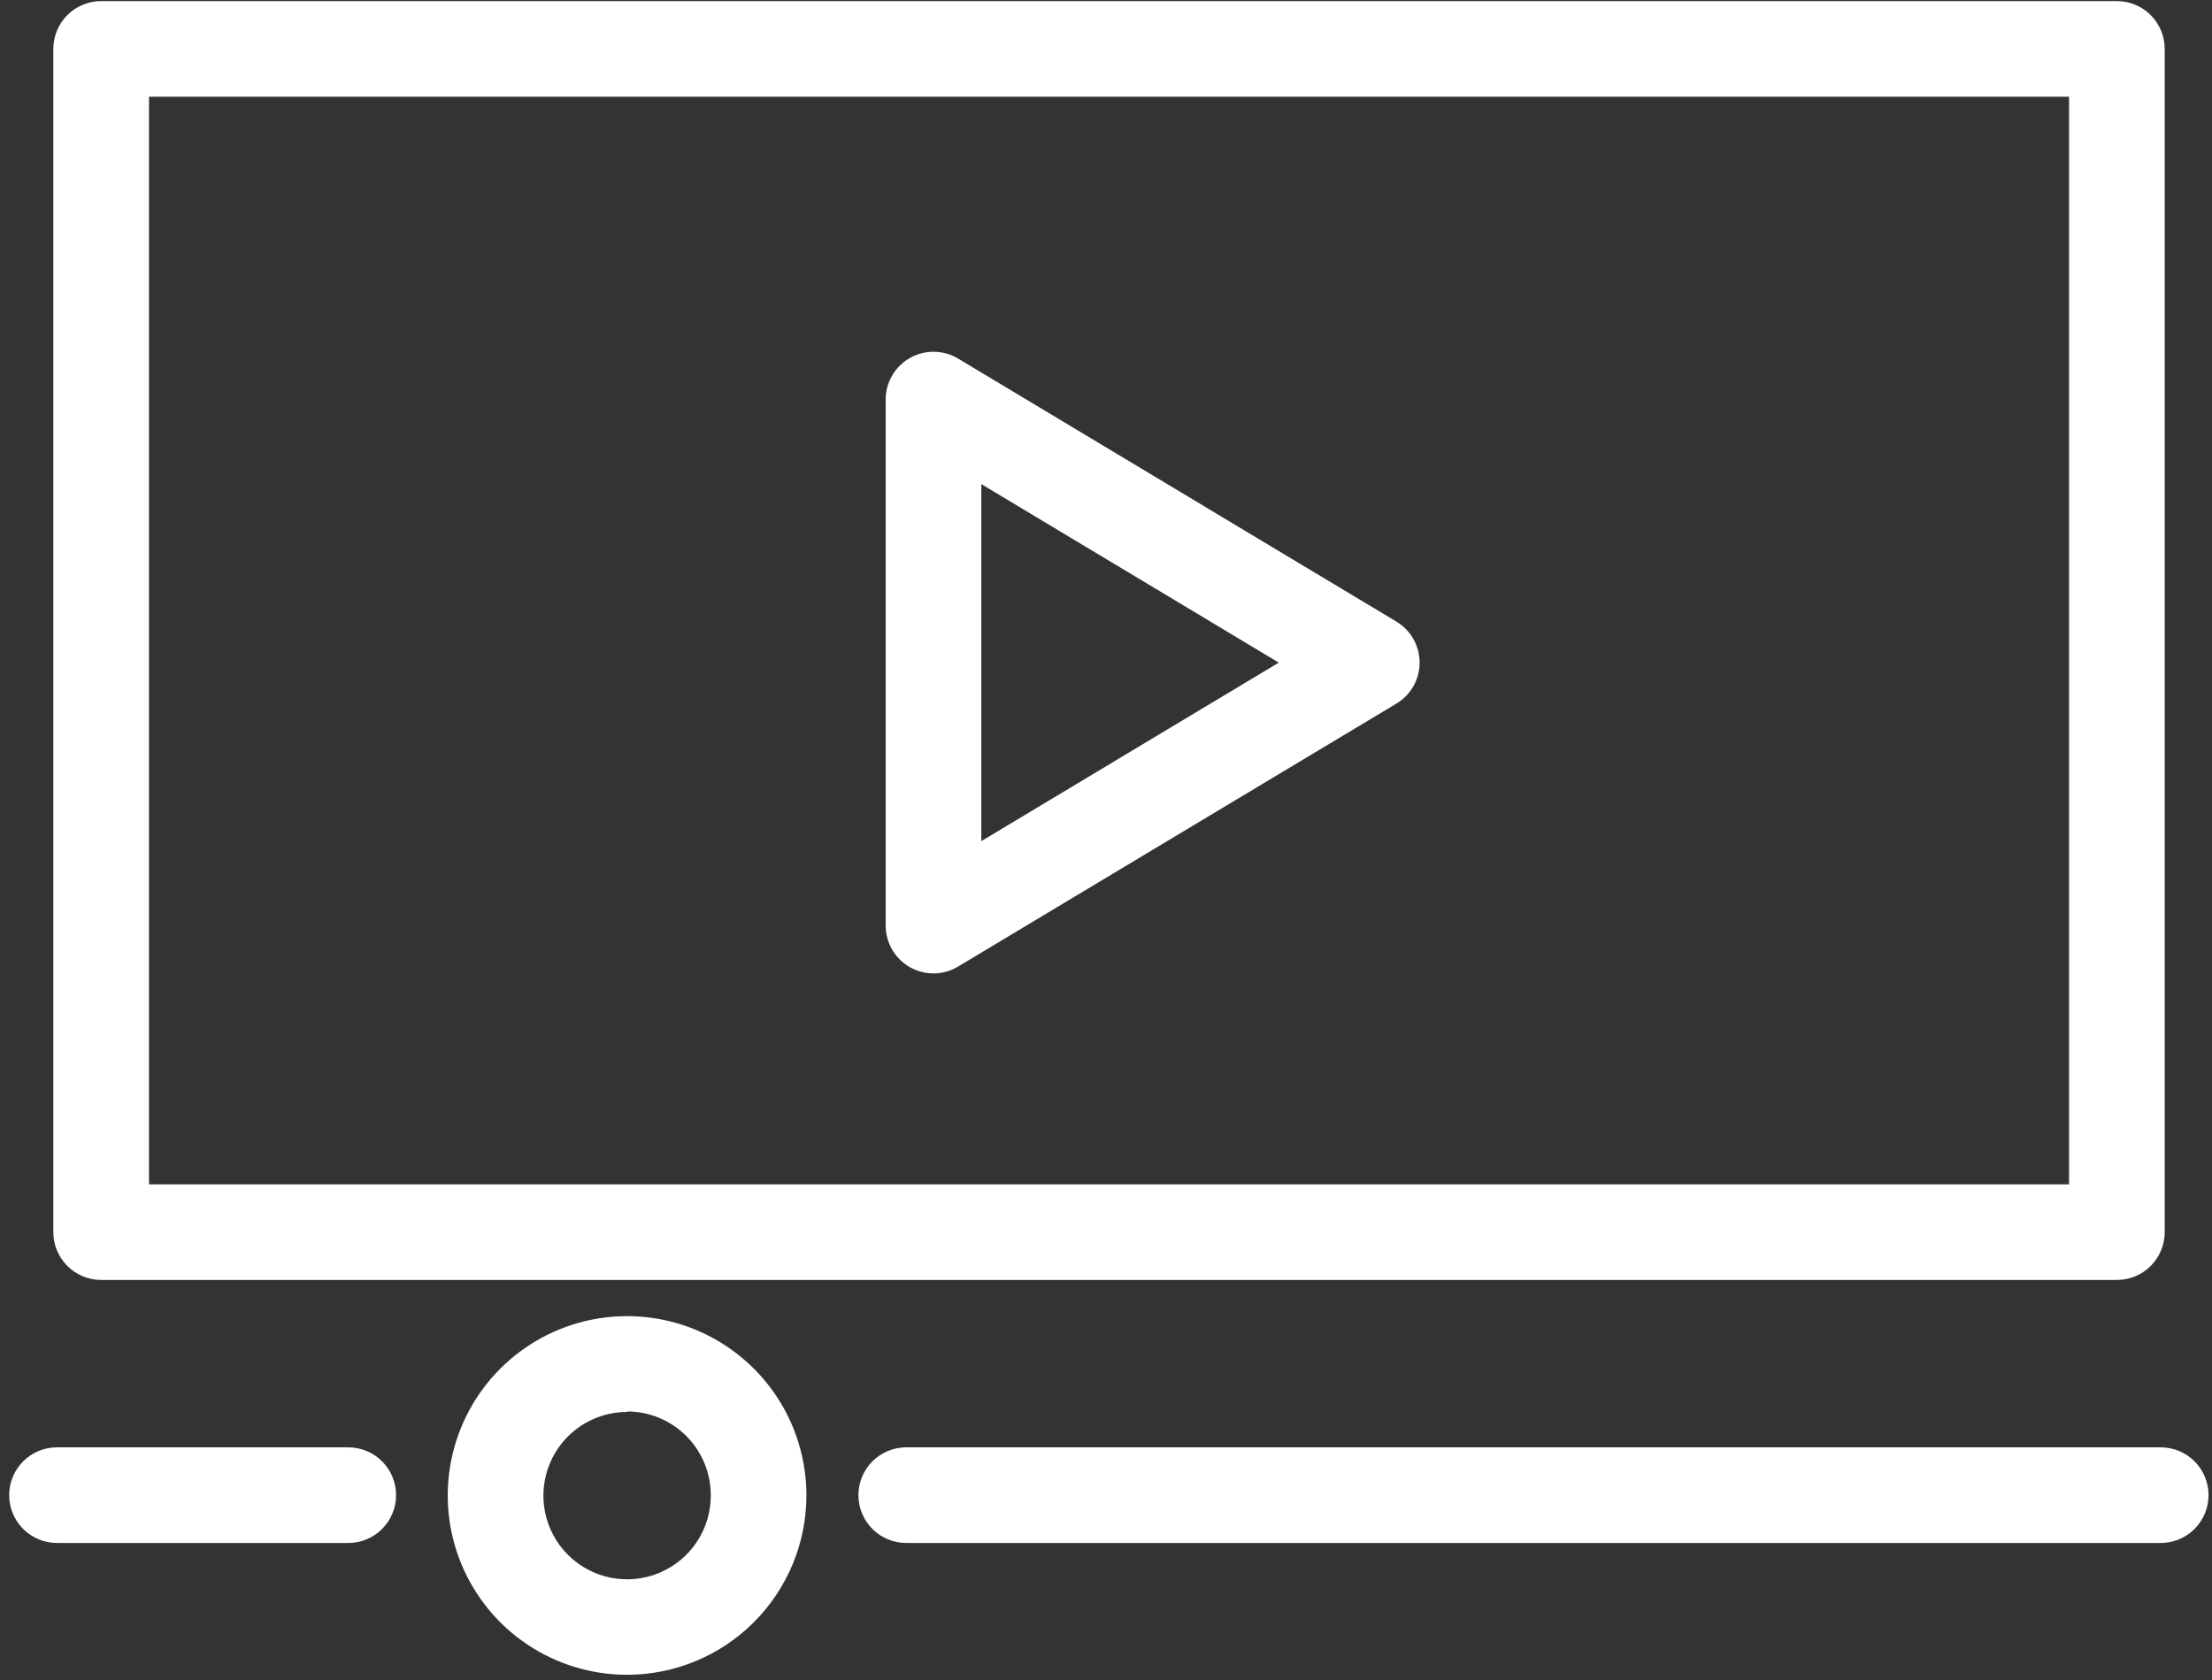 <svg width="129" height="98" viewBox="0 0 129 98" fill="none" xmlns="http://www.w3.org/2000/svg">
<rect x="0" y="0" width="129" height="98" fill="#333333" stroke="none"/>
<path d="M123.452 74.655H5.899C5.16 74.655 4.45 74.362 3.927 73.838C3.404 73.315 3.11 72.606 3.11 71.866V2.854C3.11 2.114 3.404 1.404 3.927 0.881C4.45 0.358 5.16 0.064 5.899 0.064H123.452C124.192 0.064 124.902 0.358 125.425 0.881C125.948 1.404 126.242 2.114 126.242 2.854V71.866C126.242 72.606 125.948 73.315 125.425 73.838C124.902 74.362 124.192 74.655 123.452 74.655ZM8.689 69.077H120.663V5.643H8.689V69.077Z" fill="white"/>
<path d="M54.44 56.777C53.7 56.777 52.991 56.483 52.468 55.96C51.944 55.437 51.651 54.728 51.651 53.988V23.307C51.65 22.813 51.782 22.328 52.031 21.901C52.28 21.474 52.638 21.121 53.068 20.878C53.498 20.634 53.986 20.51 54.48 20.517C54.974 20.524 55.458 20.663 55.881 20.918L81.439 36.258C81.851 36.506 82.192 36.857 82.428 37.275C82.665 37.694 82.789 38.167 82.789 38.648C82.789 39.129 82.665 39.601 82.428 40.02C82.192 40.438 81.851 40.789 81.439 41.037L55.871 56.377C55.439 56.638 54.944 56.776 54.44 56.777ZM57.229 28.235V49.06L74.577 38.648L57.229 28.235Z" fill="white"/>
<path d="M126.009 89.996H52.85C52.11 89.996 51.401 89.702 50.878 89.179C50.355 88.656 50.061 87.946 50.061 87.207C50.061 86.467 50.355 85.757 50.878 85.234C51.401 84.711 52.11 84.418 52.85 84.418H126.009C126.749 84.418 127.458 84.711 127.981 85.234C128.504 85.757 128.798 86.467 128.798 87.207C128.798 87.946 128.504 88.656 127.981 89.179C127.458 89.702 126.749 89.996 126.009 89.996Z" fill="white"/>
<path d="M36.58 97.684C34.511 97.686 32.487 97.074 30.765 95.926C29.044 94.777 27.702 93.144 26.909 91.232C26.116 89.32 25.909 87.217 26.312 85.187C26.715 83.157 27.712 81.293 29.175 79.829C30.638 78.366 32.503 77.37 34.532 76.966C36.562 76.563 38.666 76.771 40.578 77.564C42.489 78.357 44.123 79.699 45.271 81.42C46.42 83.141 47.032 85.165 47.03 87.234C47.025 90.004 45.922 92.66 43.964 94.618C42.005 96.577 39.35 97.68 36.58 97.684ZM36.58 82.353C35.614 82.352 34.669 82.636 33.866 83.171C33.062 83.707 32.435 84.468 32.064 85.36C31.693 86.252 31.595 87.234 31.782 88.181C31.97 89.128 32.434 89.999 33.116 90.683C33.798 91.366 34.668 91.832 35.615 92.021C36.562 92.21 37.544 92.114 38.436 91.745C39.329 91.376 40.092 90.75 40.628 89.947C41.165 89.144 41.452 88.2 41.452 87.234C41.455 86.592 41.332 85.955 41.089 85.36C40.846 84.765 40.488 84.224 40.035 83.768C39.583 83.312 39.044 82.95 38.451 82.702C37.858 82.455 37.222 82.327 36.58 82.326V82.353Z" fill="white"/>
<path d="M20.31 89.996H3.324C2.584 89.996 1.875 89.702 1.352 89.179C0.829 88.656 0.535 87.946 0.535 87.207C0.535 86.467 0.829 85.757 1.352 85.234C1.875 84.711 2.584 84.418 3.324 84.418H20.31C21.05 84.418 21.759 84.711 22.282 85.234C22.805 85.757 23.099 86.467 23.099 87.207C23.099 87.946 22.805 88.656 22.282 89.179C21.759 89.702 21.05 89.996 20.31 89.996Z" fill="white"/>
</svg>

